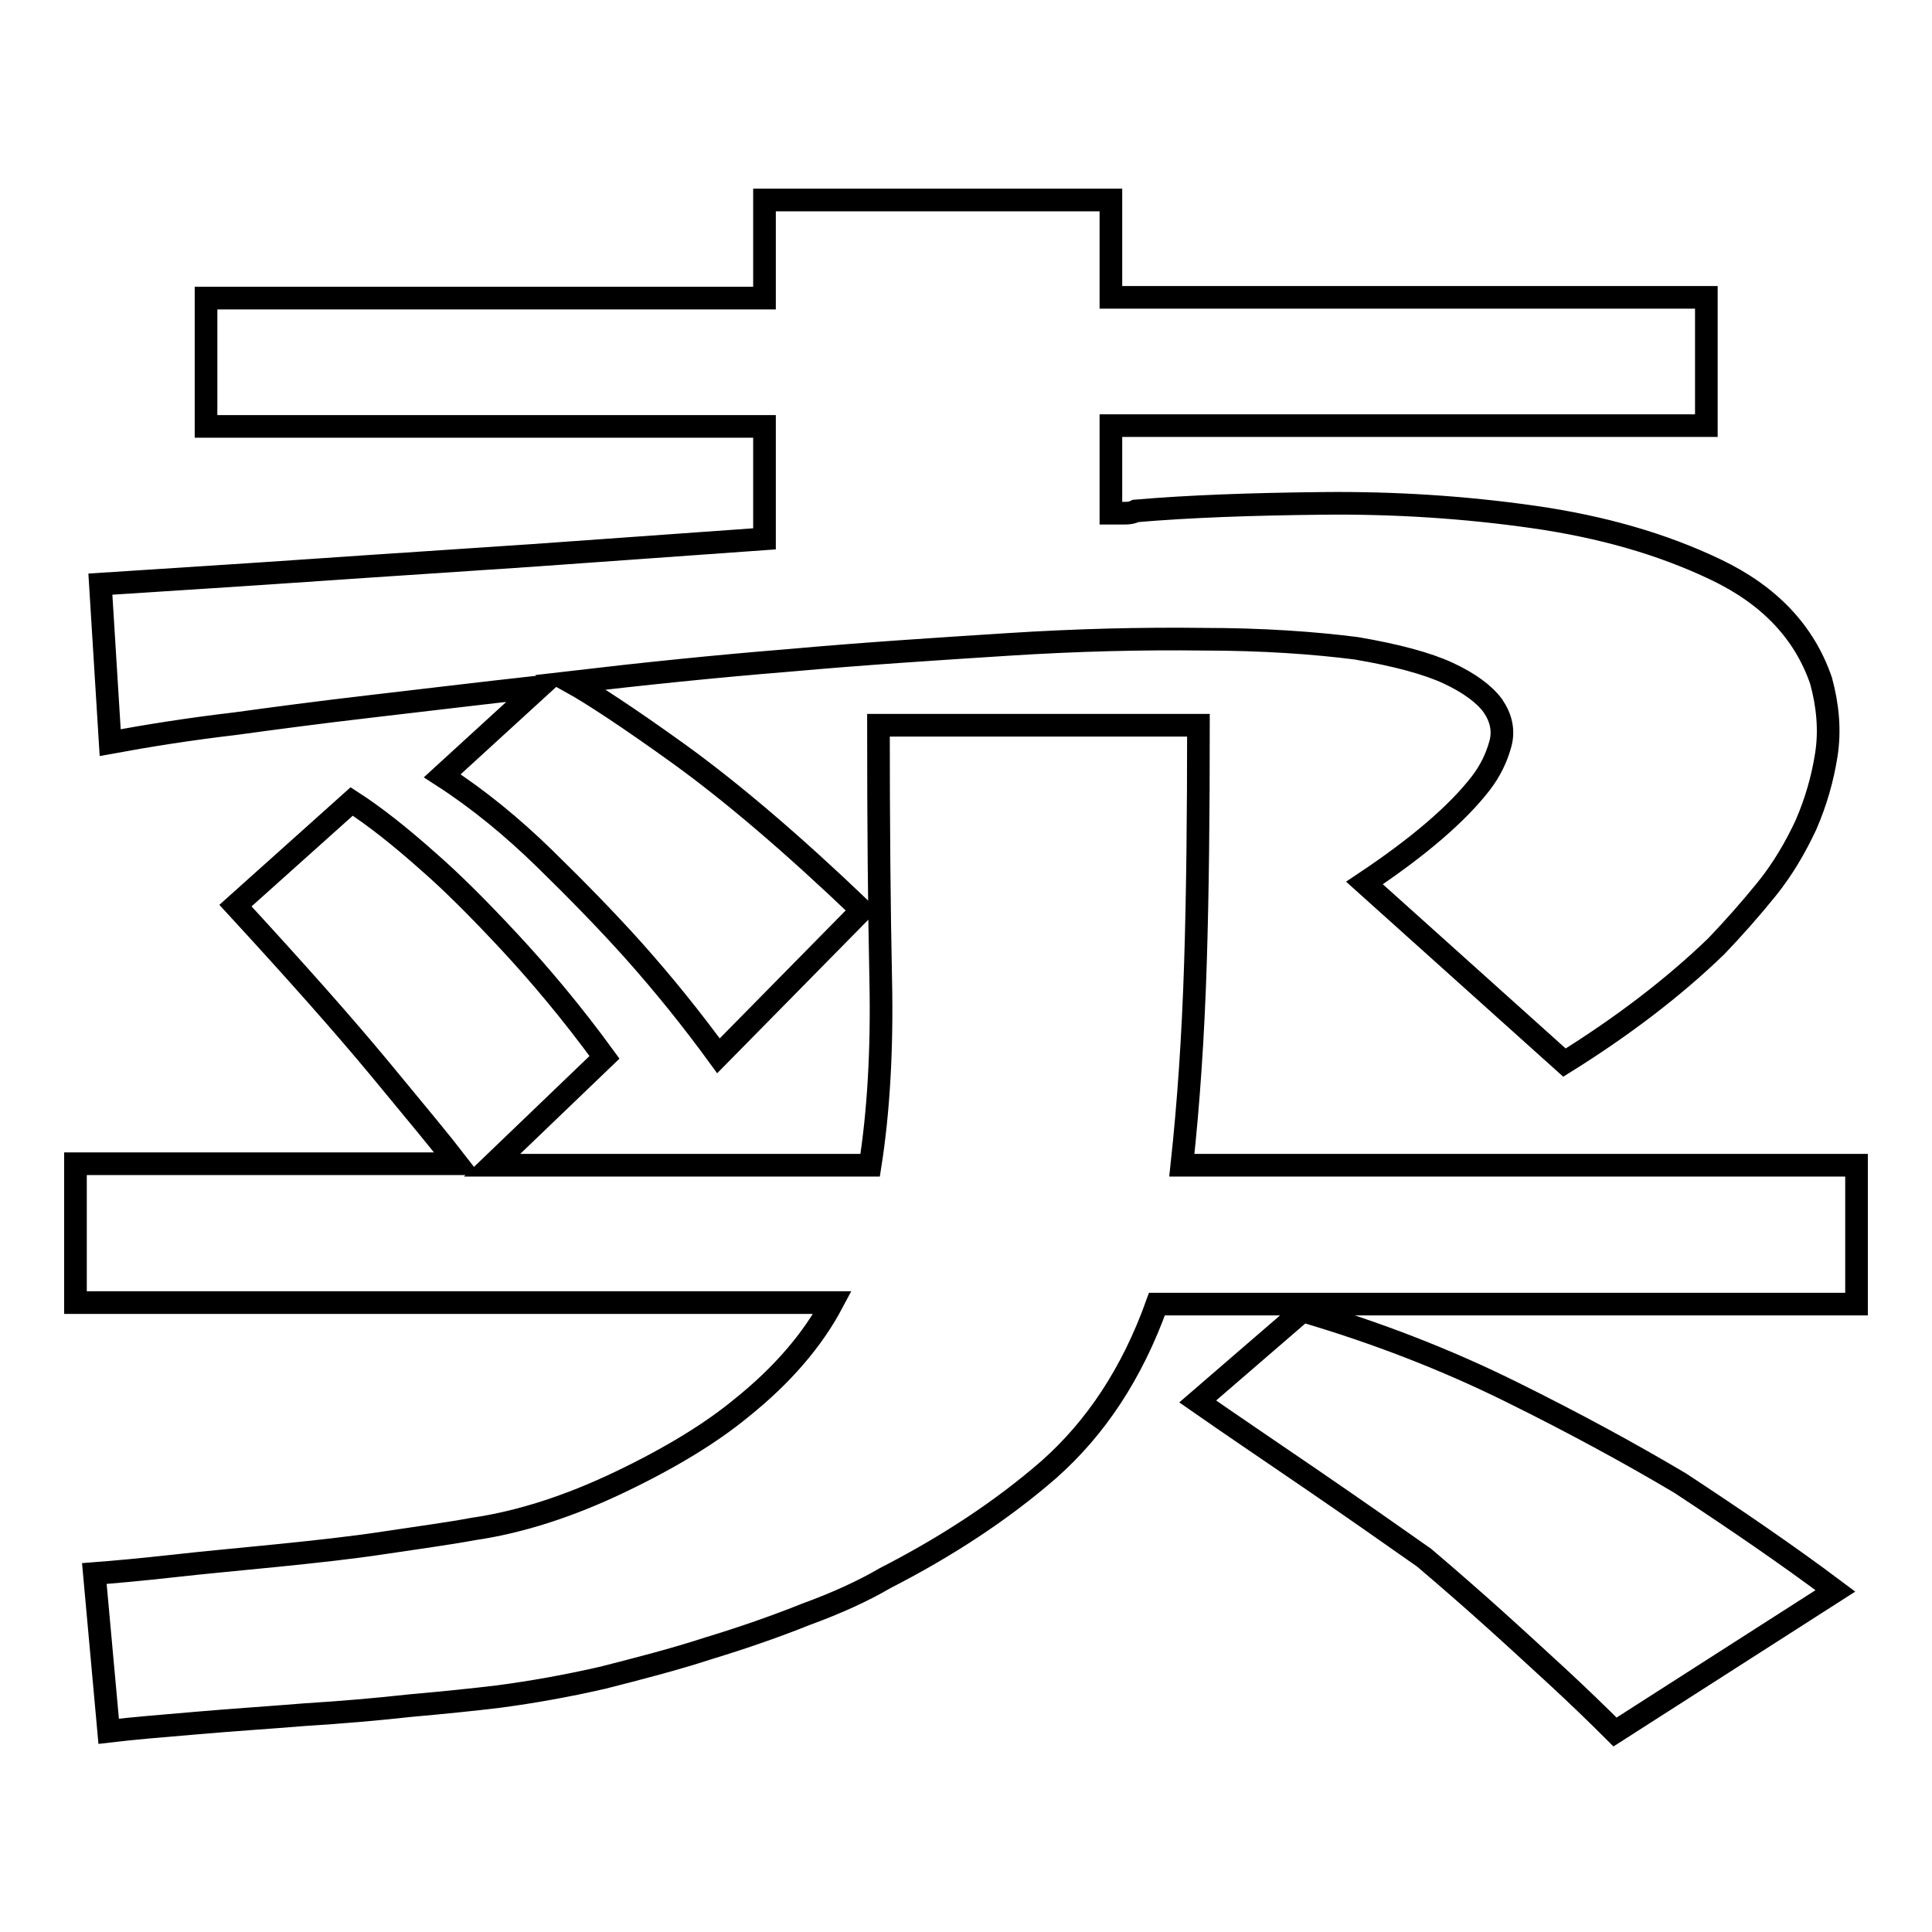 <?xml version="1.0" encoding="utf-8"?>
<!-- Svg Vector Icons : http://www.onlinewebfonts.com/icon -->
<!DOCTYPE svg PUBLIC "-//W3C//DTD SVG 1.1//EN" "http://www.w3.org/Graphics/SVG/1.1/DTD/svg11.dtd">
<svg version="1.1" xmlns="http://www.w3.org/2000/svg" xmlns:xlink="http://www.w3.org/1999/xlink" x="0px" y="0px" viewBox="0 0 256 256" enable-background="new 0 0 256 256" xml:space="preserve">
<g><g><path stroke-width="3" fill-opacity="0" stroke="#000000"  d="M172.6,173.7c9.9,2.9,19.1,6.5,27.6,10.7c8.5,4.2,16,8.3,22.4,12.1c7.3,4.8,14.2,9.5,20.6,14.3l-29.2,18.7c-2.4-2.4-5-4.9-7.7-7.4c-2.4-2.2-5.1-4.7-8.1-7.4c-3-2.7-6.2-5.5-9.5-8.3c-4.4-3.1-9.4-6.6-15.1-10.5c-5.7-3.9-10.6-7.2-14.9-10.2L172.6,173.7z M246,154.4v18.4h-92.7c-3.3,9.2-8.1,16.4-14.3,21.9c-6.2,5.4-13.5,10.2-21.7,14.4c-2.9,1.7-6.4,3.3-10.5,4.8c-4,1.6-8.3,3.1-12.9,4.5c-4.6,1.5-9.3,2.7-14,3.9c-4.8,1.1-9.3,1.9-13.8,2.5c-3.3,0.4-7.2,0.8-11.7,1.2c-4.5,0.5-9.2,0.9-14,1.2c-4.9,0.4-9.6,0.7-14.2,1.1c-4.6,0.4-8.5,0.7-11.8,1.1l-1.9-20.9c2.6-0.2,6-0.5,10.5-1c4.4-0.5,9-0.9,13.9-1.4c4.9-0.5,9.6-1,14.2-1.7s8.4-1.2,11.6-1.8c6.2-0.9,12.7-3,19.4-6.2c6.7-3.2,12.1-6.5,16.1-9.8c5.5-4.4,9.5-9.1,12.1-14H10v-18.4h50.6c-2-2.6-5.4-6.7-10.2-12.5S39.3,128.8,31.2,120l15.4-13.8c3.1,2,6.5,4.7,10.2,8c3.1,2.7,6.7,6.3,10.7,10.6c4,4.3,8.3,9.4,12.6,15.3l-14.9,14.3h50.1c1.1-7,1.6-15.2,1.4-24.6c-0.2-9.4-0.3-20.7-0.3-33.7h42.4c0,11.6-0.1,22.1-0.4,31.6c-0.3,9.5-0.9,18.4-1.8,26.7L246,154.4L246,154.4z M13.3,77.4c9.2-0.6,18.8-1.2,28.9-1.9c8.6-0.6,18.1-1.2,28.3-1.9l30.8-2.2V56.5h-74v-17h74V26.5h45.9v12.9h78.9v17h-78.9V68h1.9c0.6,0,1-0.1,1.4-0.3c7-0.6,15.2-0.9,24.8-1c9.5-0.1,18.8,0.5,27.9,1.8c9.1,1.3,17.1,3.6,24.2,7c7.1,3.4,11.7,8.3,13.9,14.7c0.9,3.3,1.2,6.6,0.7,9.8c-0.5,3.2-1.4,6.3-2.7,9.3c-1.4,3-3.1,5.9-5.2,8.5c-2.1,2.6-4.4,5.2-6.7,7.6c-5.7,5.5-12.4,10.6-20.1,15.4L180.8,117c7.2-4.8,12.3-9.2,15.4-13.2c1.3-1.7,2.1-3.4,2.6-5.2c0.5-1.8,0.1-3.5-1-5.1c-1.1-1.5-3.1-3-5.9-4.3c-2.8-1.3-6.9-2.4-12.2-3.3c-5.5-0.7-12.3-1.2-20.3-1.2c-8.1-0.1-16.7,0.1-26,0.7c-9.3,0.6-18.8,1.2-28.8,2.1c-9.9,0.8-19.5,1.8-28.9,2.9c2.7,1.5,7.6,4.7,14.4,9.6c6.9,5,14.9,11.8,24.1,20.6l-19,19.3c-3.5-4.8-7.2-9.4-11.3-14c-3.5-3.9-7.4-7.9-11.7-12.1c-4.3-4.2-8.8-7.9-13.6-11l12.9-11.8c-8.1,0.9-15.5,1.8-22.4,2.6c-6.9,0.8-12.9,1.6-18,2.3c-6,0.7-11.6,1.6-16.5,2.5L13.3,77.4z"/></g></g>
</svg>